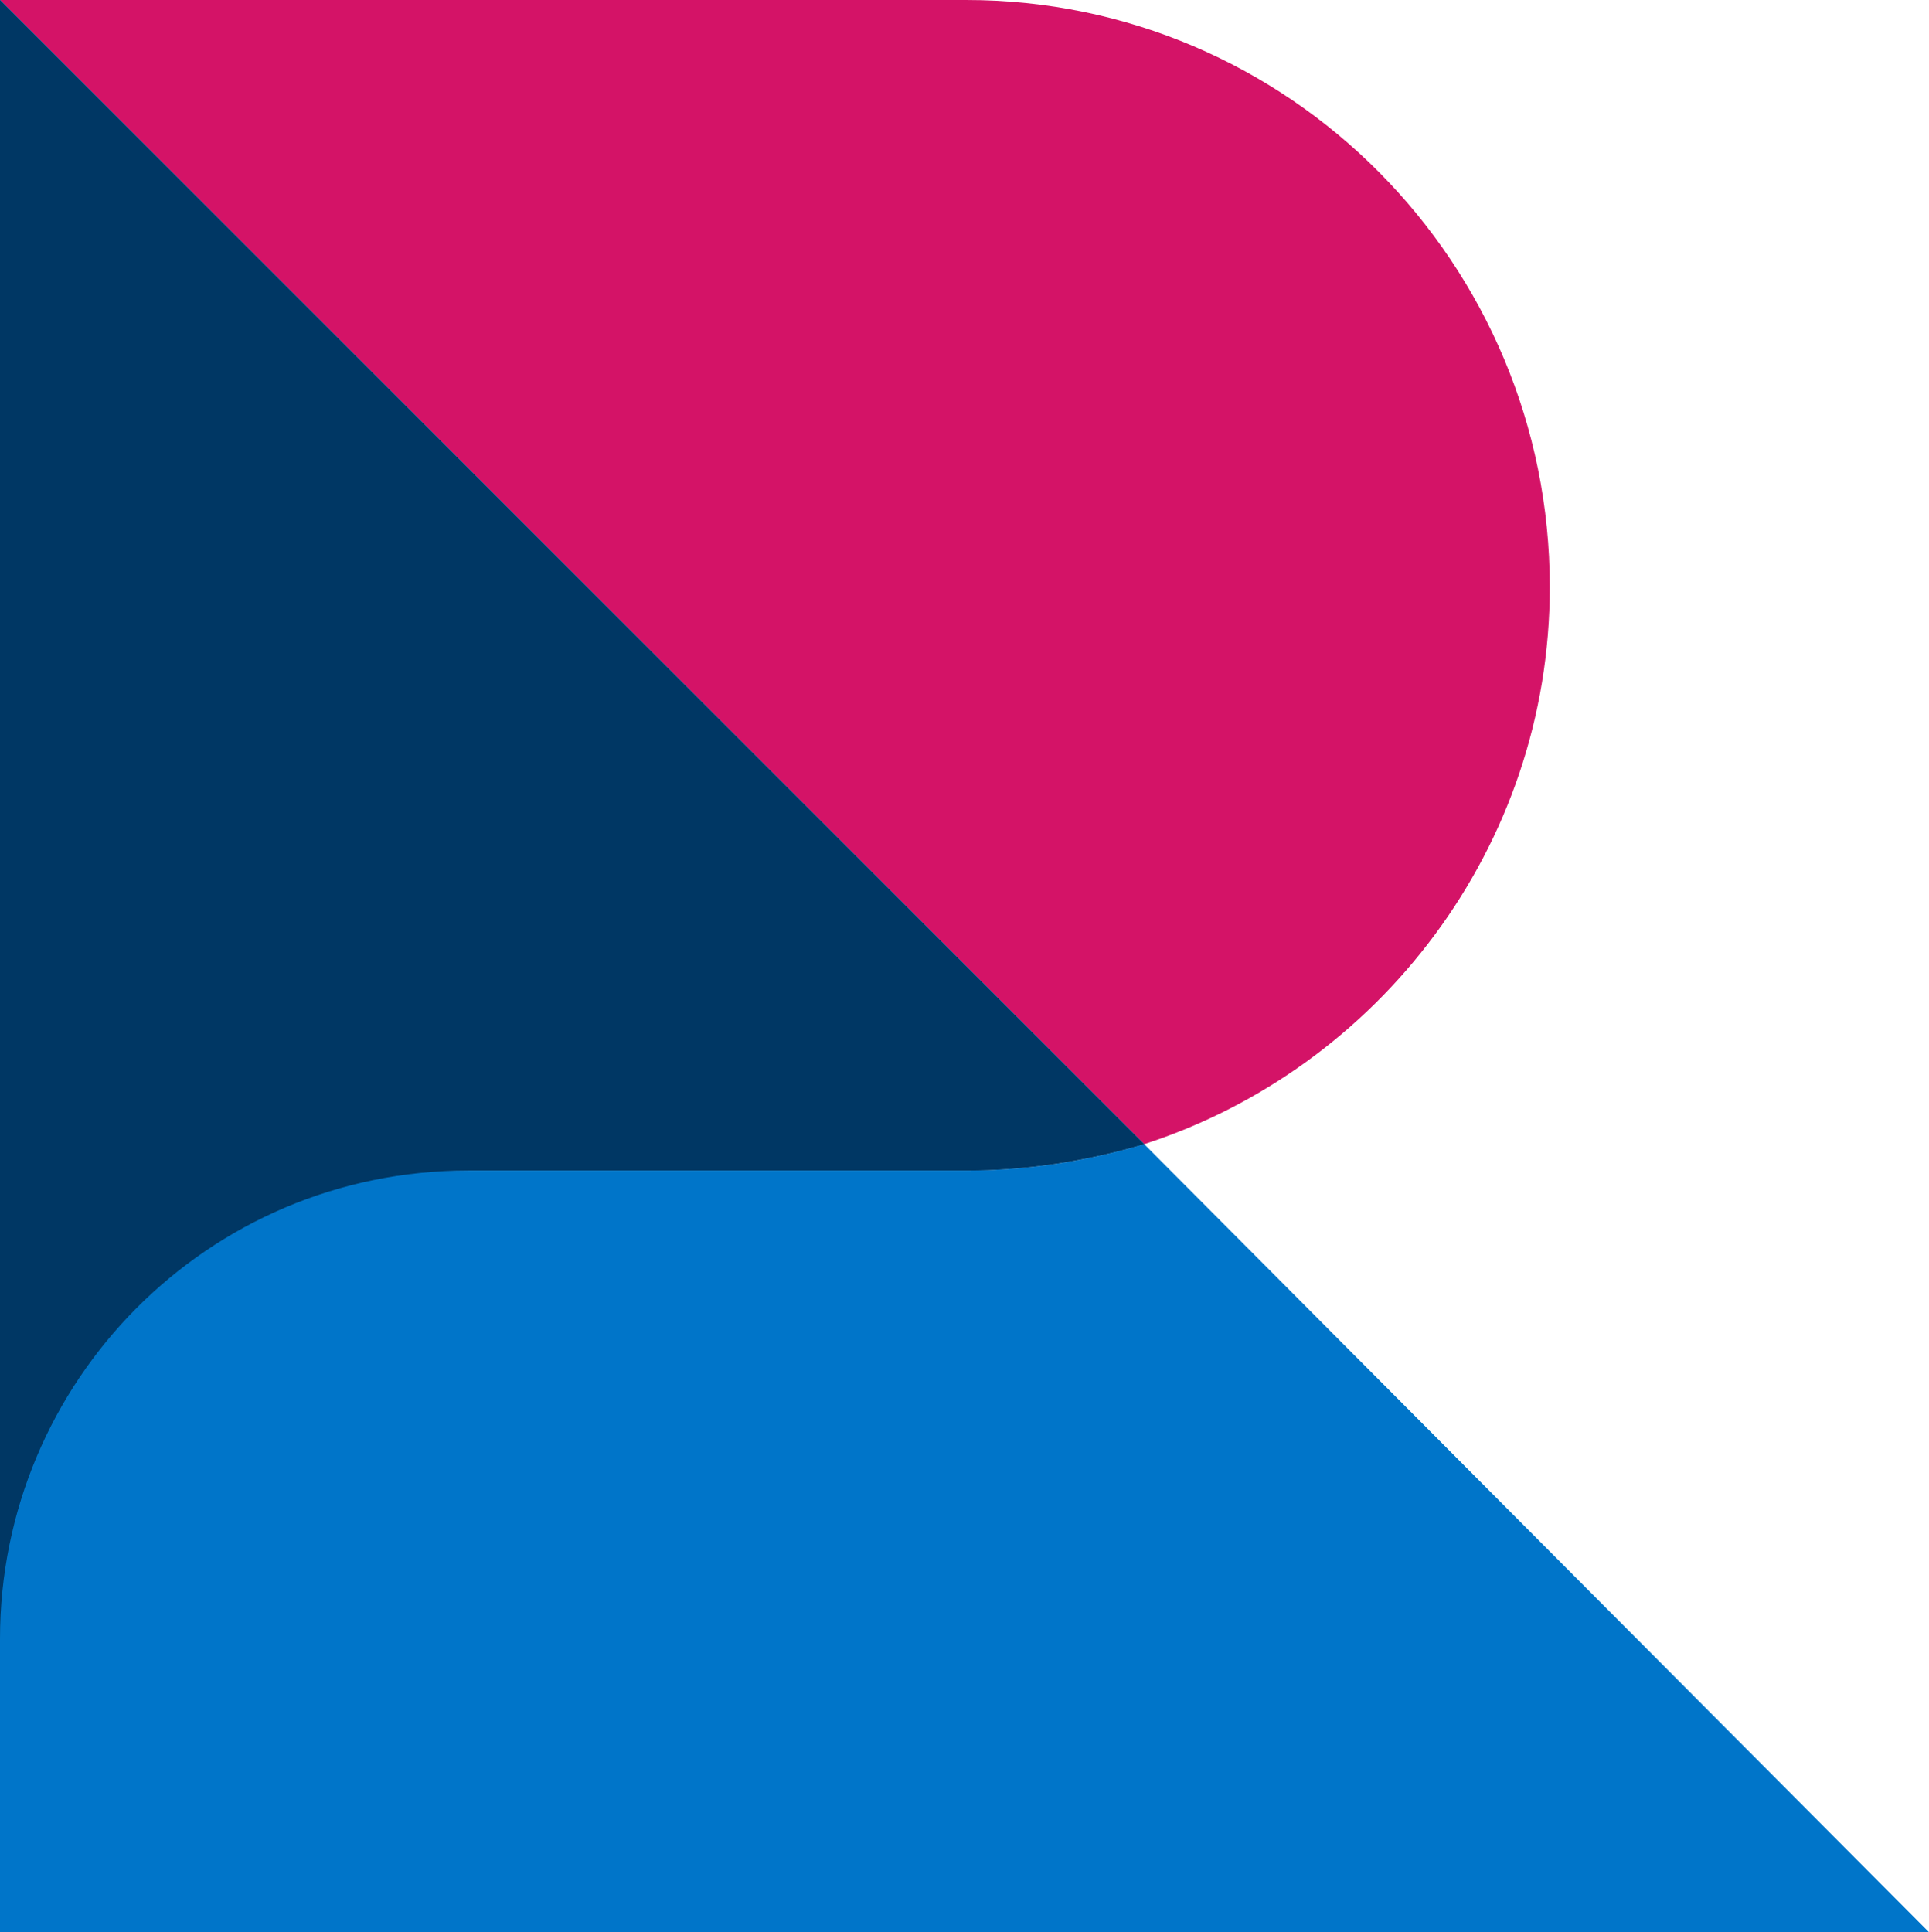 <?xml version="1.0" encoding="utf-8"?>
<!-- Generator: Adobe Illustrator 25.2.0, SVG Export Plug-In . SVG Version: 6.00 Build 0)  -->
<svg version="1.1" id="Layer_1" xmlns="http://www.w3.org/2000/svg" xmlns:xlink="http://www.w3.org/1999/xlink" x="0px" y="0px"
	 viewBox="0 0 58.5 58.6" style="enable-background:new 0 0 58.5 58.6;" xml:space="preserve">
<style type="text/css">
	.st0{fill:#0075C9;}
	.st1{fill:#D41367;}
	.st2{fill:#003764;}
</style>
<g>
	
		<rect x="0" y="0" transform="matrix(0.707 -0.707 0.707 0.707 -3.716808e-05 1.050339e-04)" class="st0" width="0" height="0"/>
	<path class="st0" d="M58.5,58.6L34.7,34.7c-1.7,0.5-3.5,0.8-5.4,0.8H0l0,23.1H58.5z"/>
	<path class="st1" d="M47,17.8C47,8,39.1,0,29.3,0H0l34.7,34.7C41.8,32.4,47,25.7,47,17.8z"/>
	<polygon class="st1" points="0,35.5 0,35.5 0,0 	"/>
	<path class="st0" d="M34.7,34.7L0,0h0v0l0,35.5h29.3C31.1,35.5,33,35.2,34.7,34.7z"/>
</g>
<path class="st2" d="M0,0L0,0L0,0l0,35.5h0v14.2c0-7.8,6.3-14.2,14.2-14.2h15.1c1.9,0,3.7-0.3,5.4-0.8L0,0z"/>
</svg>
